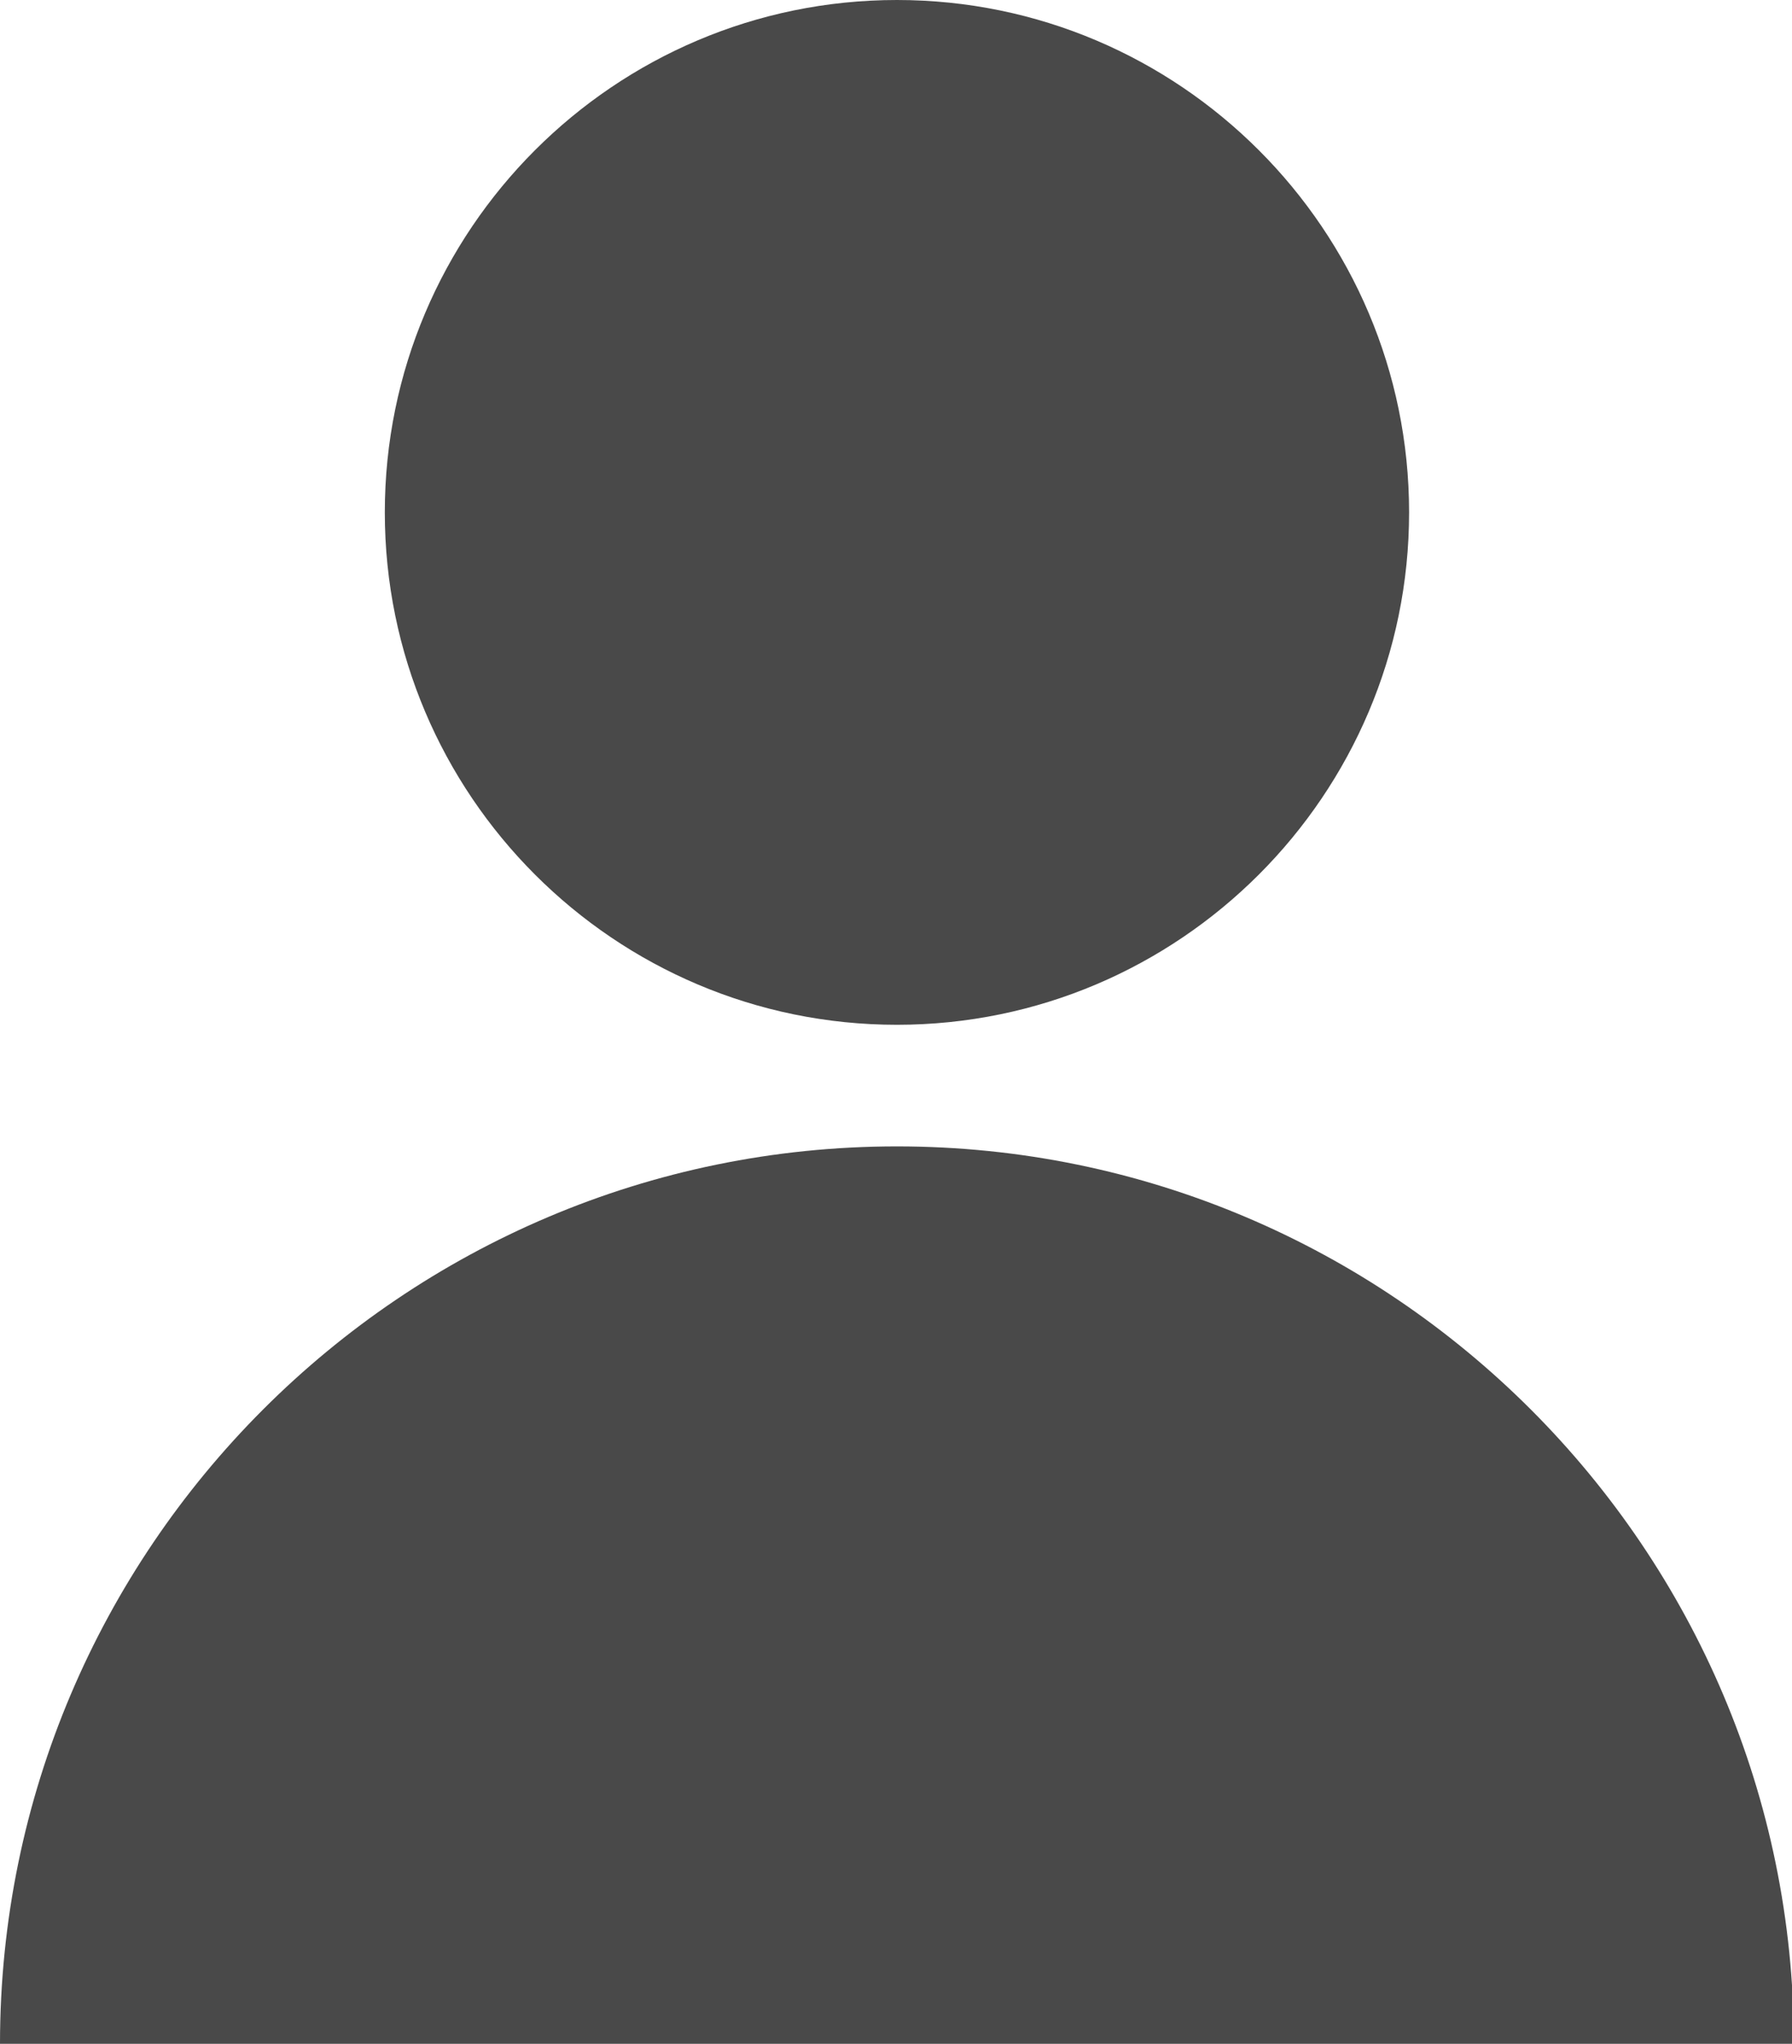 <?xml version="1.0" encoding="UTF-8" standalone="no"?><svg xmlns="http://www.w3.org/2000/svg" xmlns:xlink="http://www.w3.org/1999/xlink" fill="#000000" height="44" preserveAspectRatio="xMidYMid meet" version="1" viewBox="0.0 0.0 38.6 44.0" width="38.6" zoomAndPan="magnify"><defs><clipPath id="a"><path d="M 0 24 L 38.641 24 L 38.641 44 L 0 44 Z M 0 24"/></clipPath></defs><g><g id="change1_1"><path d="M 19.32 0 C 13.234 0 8.289 4.949 8.289 11.031 C 8.289 17.113 13.234 22.062 19.32 22.062 C 25.402 22.062 30.352 17.113 30.352 11.031 C 30.352 4.949 25.402 0 19.32 0" fill="#494949"/></g><g clip-path="url(#a)" id="change1_2"><path d="M 19.32 24.68 C 8.668 24.68 0 33.348 0 44 L 38.641 44 C 38.641 33.348 29.973 24.68 19.32 24.68" fill="#494949"/></g></g></svg>